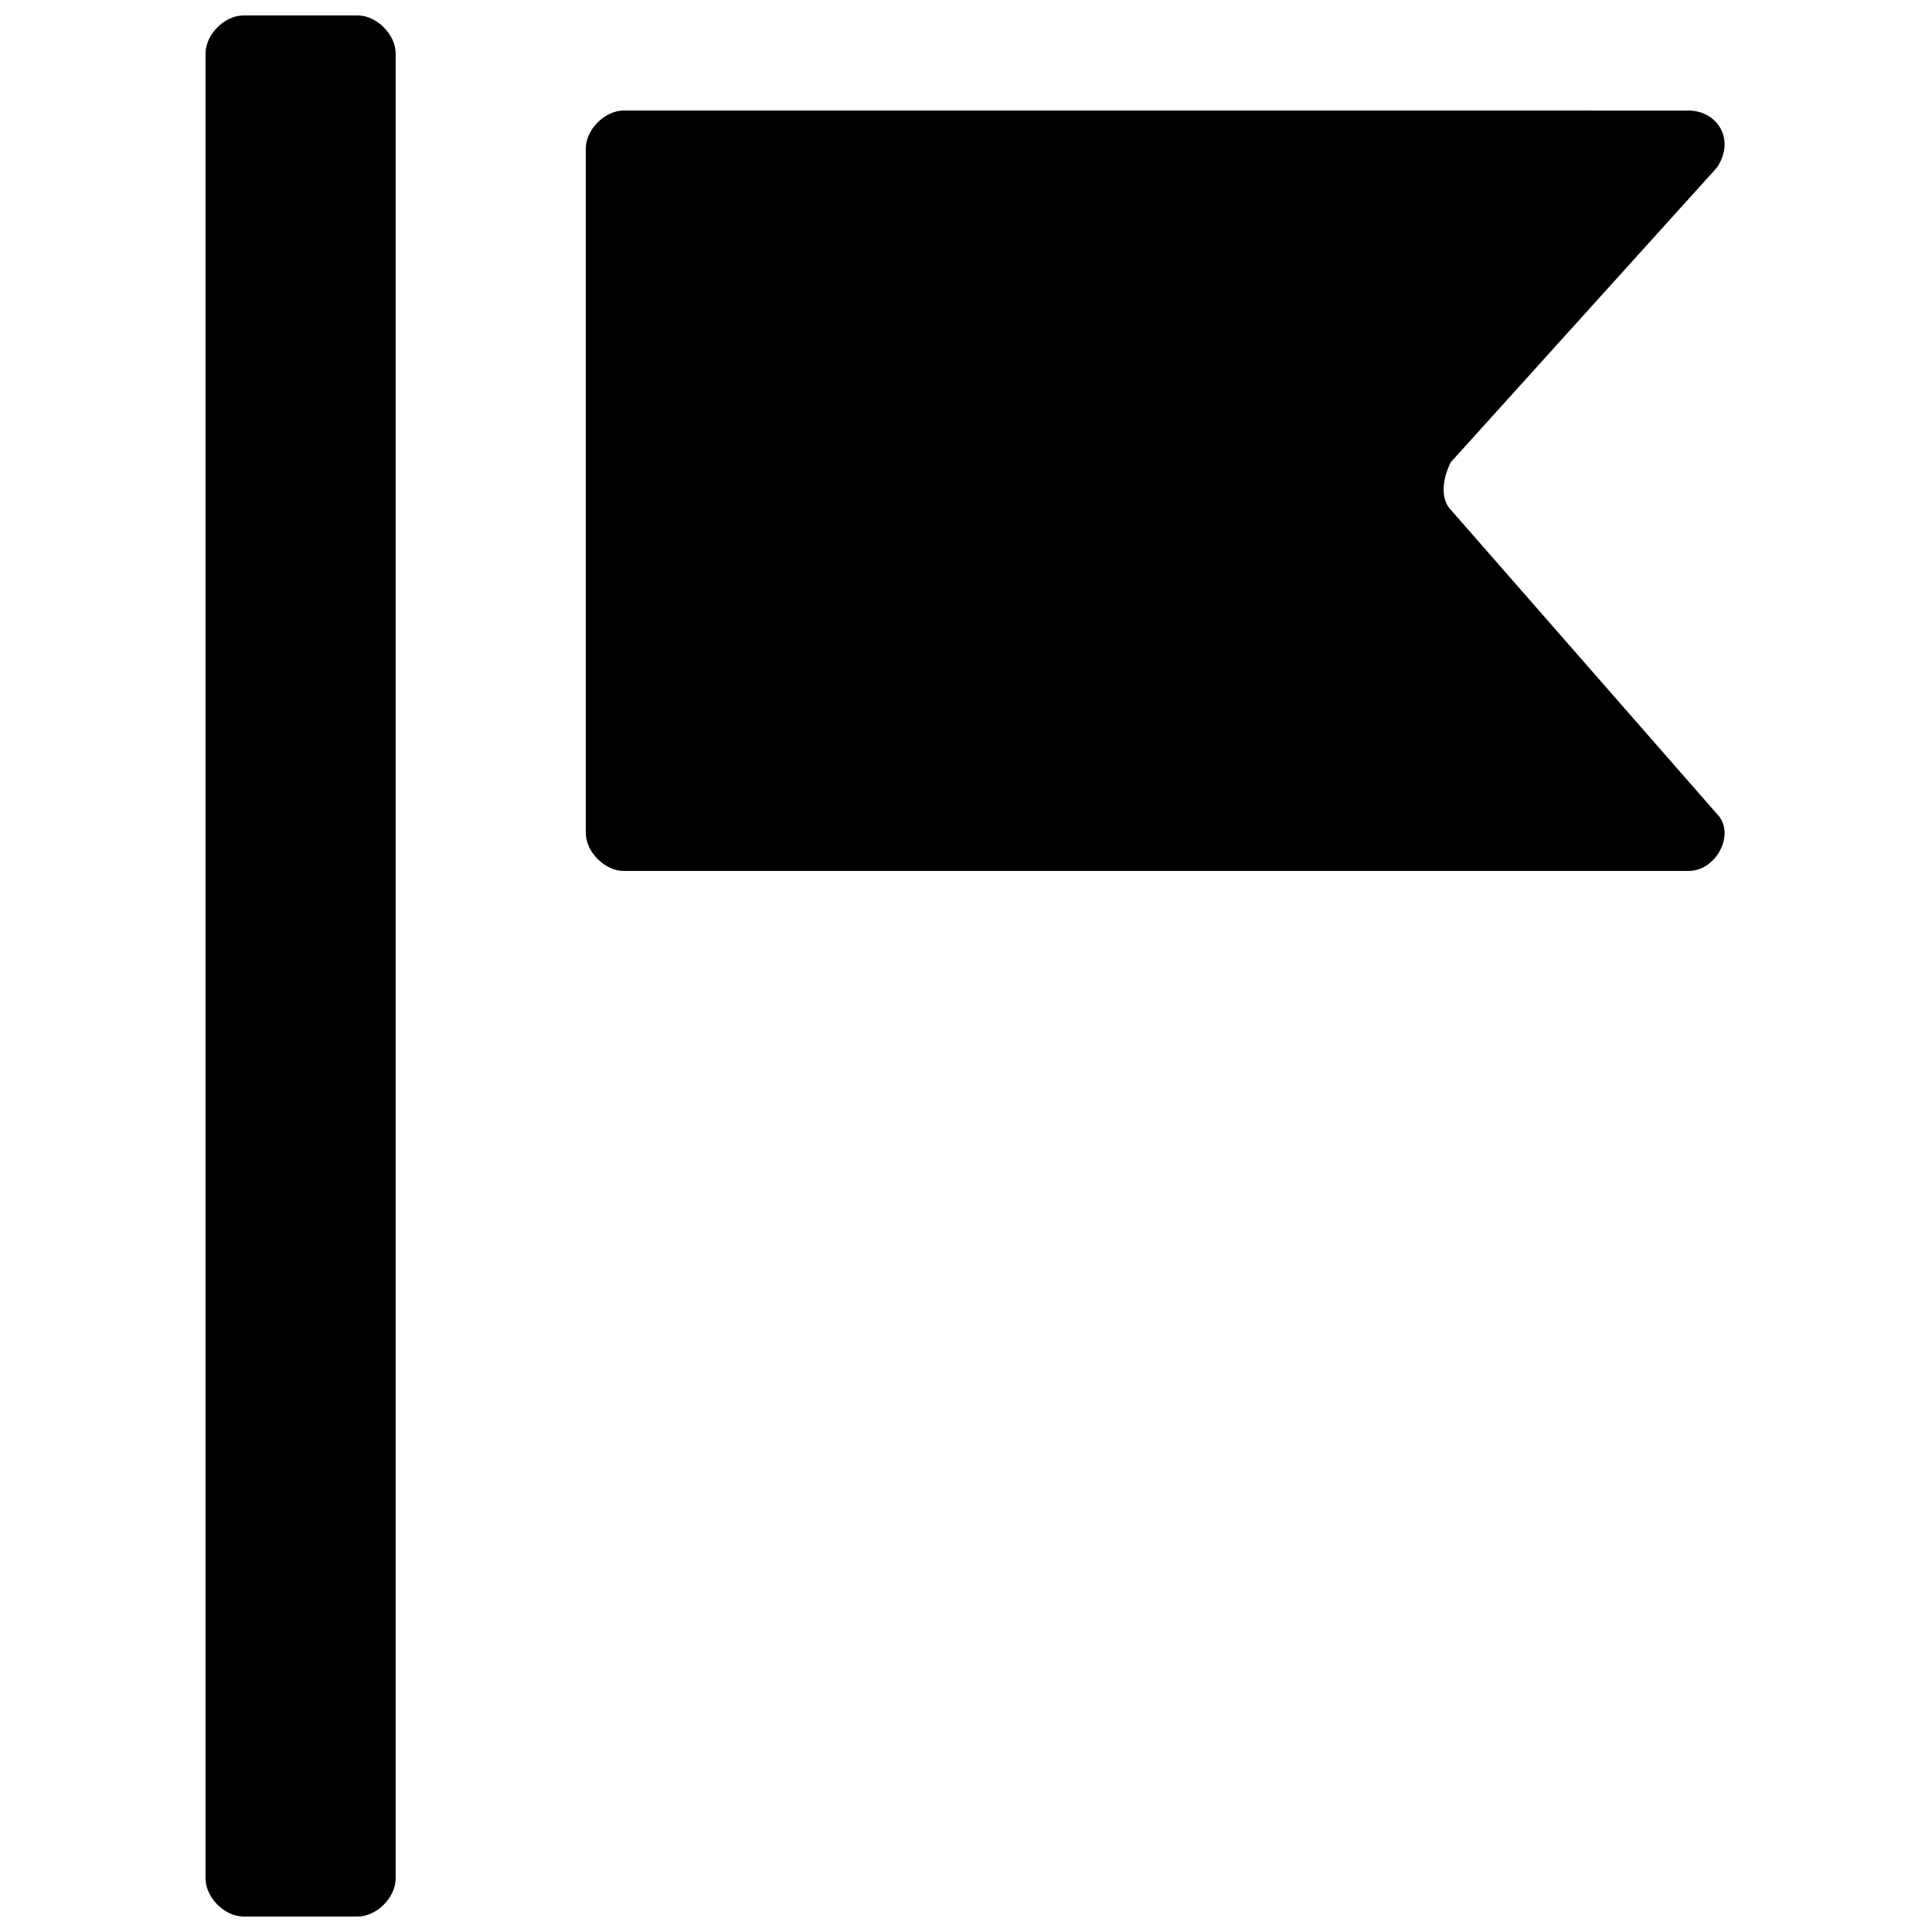 <?xml version="1.0" encoding="UTF-8"?>
<!-- Uploaded to: SVG Repo, www.svgrepo.com, Generator: SVG Repo Mixer Tools -->
<svg width="800px" height="800px" version="1.1" viewBox="144 144 512 512" xmlns="http://www.w3.org/2000/svg">
 <defs>
  <clipPath id="a">
   <path d="m198 148.09h51v503.81h-51z"/>
  </clipPath>
 </defs>
 <g clip-path="url(#a)">
  <path d="m238.78 148.09h-30.23c-5.039 0-10.074 5.039-10.074 10.078v483.66c0 5.035 5.035 10.074 10.074 10.074h30.23c5.035 0 10.074-5.039 10.074-10.074v-483.66c0-5.039-5.039-10.078-10.074-10.078z"/>
 </g>
 <path d="m528.47 279.09c-2.519-2.519-2.519-7.559 0-12.594l70.535-78.09c5.039-7.559 0-15.113-7.559-15.113l-282.13-0.004c-5.039 0-10.074 5.039-10.074 10.074v181.37c0 5.039 5.035 10.078 10.074 10.078h282.13c7.559 0 12.594-10.078 7.559-15.113z"/>
</svg>